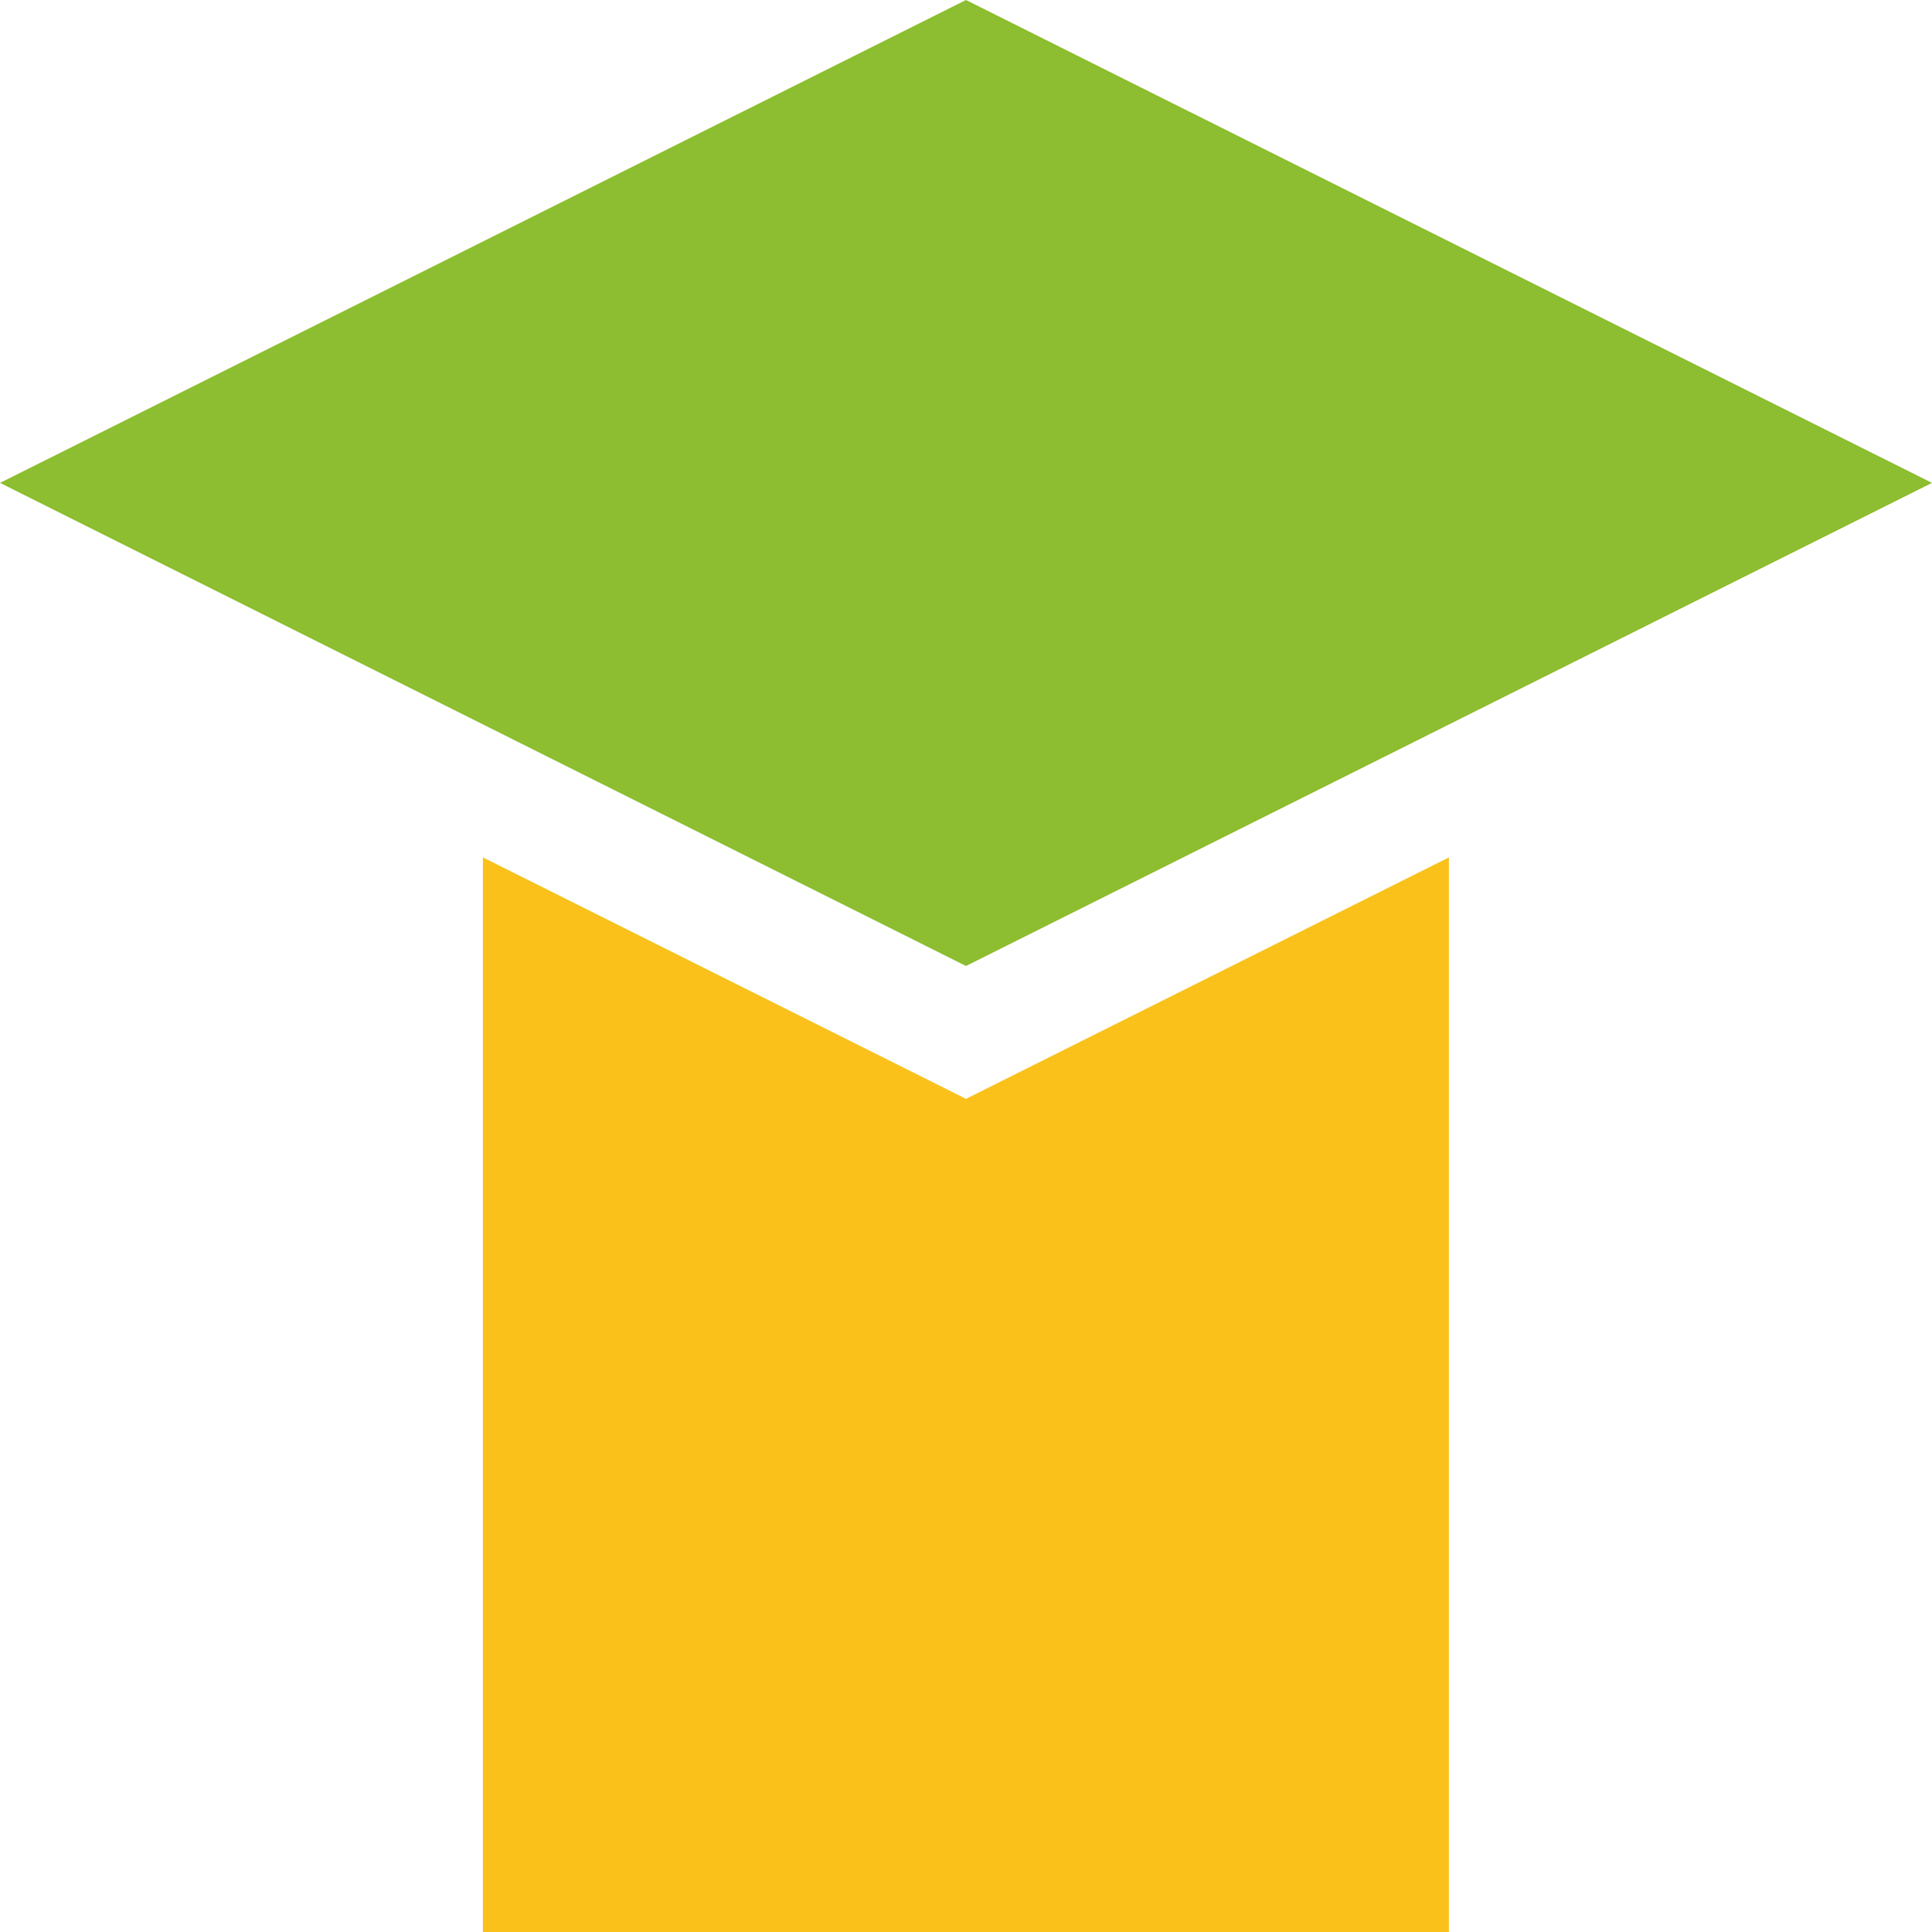 <?xml version="1.0" encoding="UTF-8"?><svg id="_レイヤー_2" xmlns="http://www.w3.org/2000/svg" viewBox="0 0 88.42 88.42"><defs><style>.cls-1{fill:#fac11b;}.cls-2{fill:#8dbd30;}</style></defs><g id="graphic"><polygon class="cls-1" points="66.31 39.24 66.31 88.42 22.1 88.42 22.1 39.24 44.21 50.29 66.31 39.24"/><polygon class="cls-2" points="88.42 22.1 44.21 44.21 0 22.1 44.21 0 88.42 22.1"/></g></svg>
